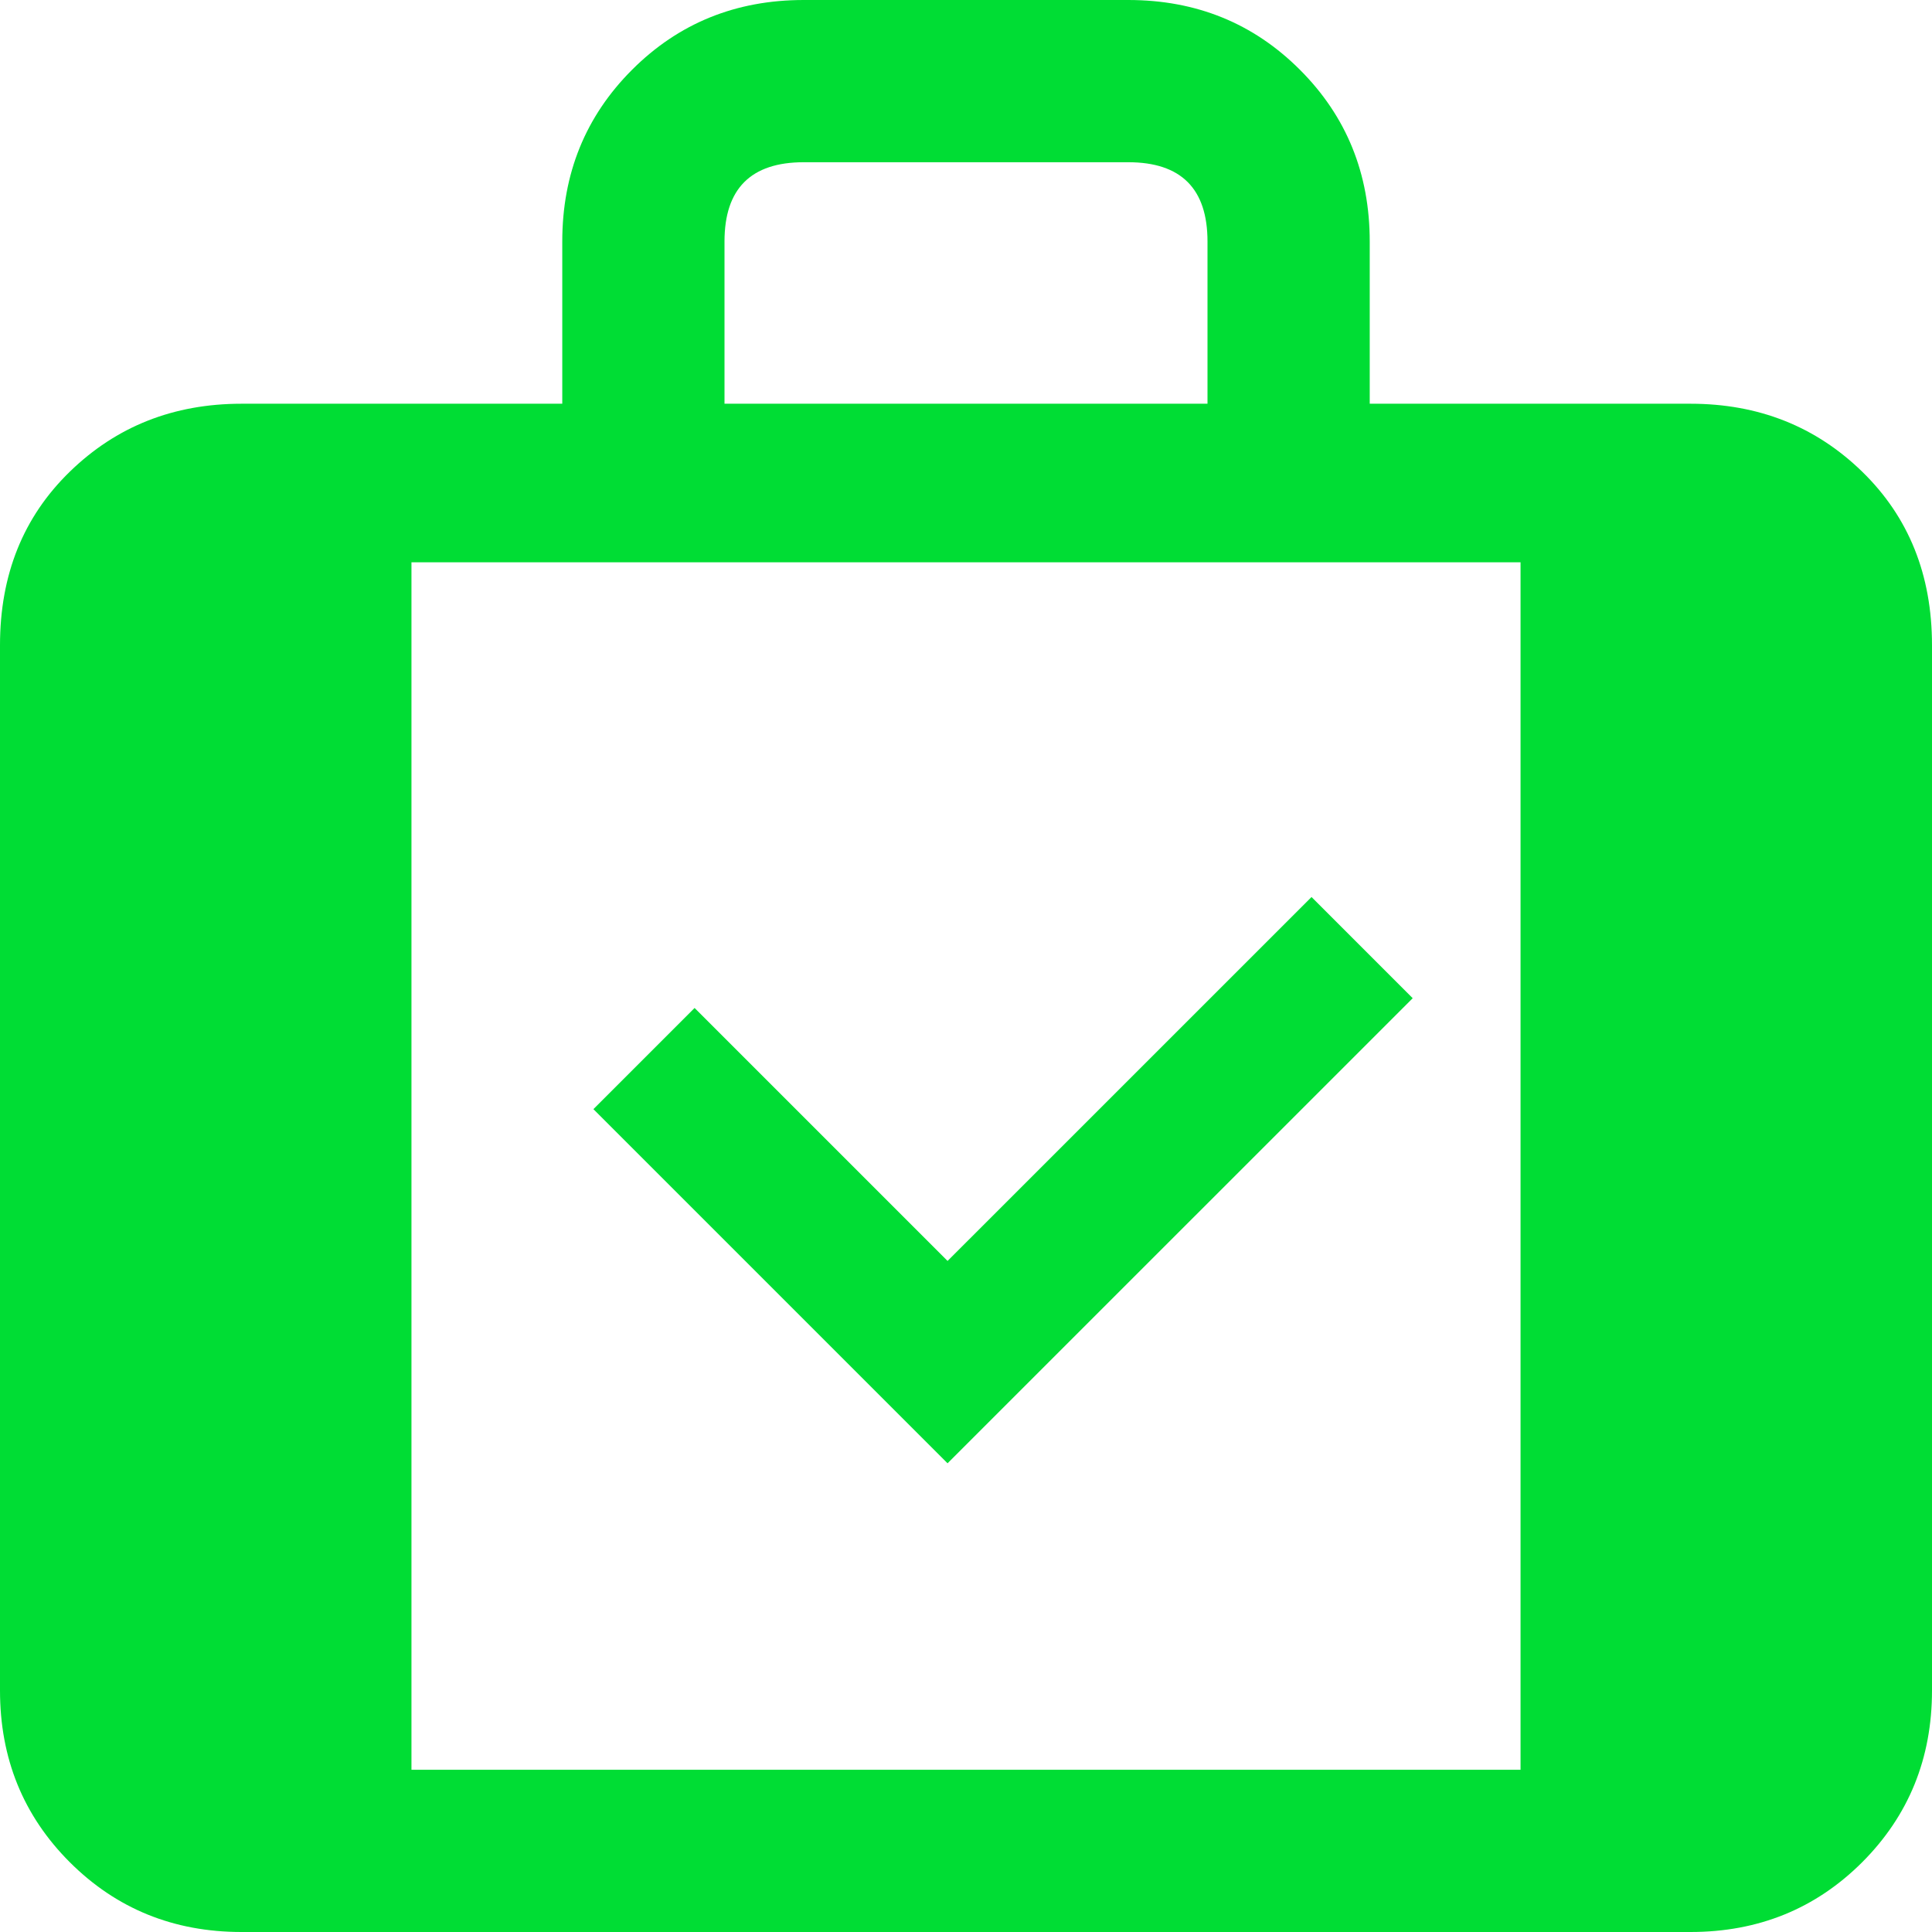 <?xml version="1.0" encoding="UTF-8"?> <svg xmlns="http://www.w3.org/2000/svg" width="33" height="33" viewBox="0 0 33 33" fill="none"> <path d="M28.875 6.896H23.396V4.125C23.396 2.965 22.999 1.987 22.204 1.192C21.409 0.397 20.432 0 19.271 0H13.729C12.568 0 11.591 0.397 10.796 1.192C10.001 1.987 9.604 2.965 9.604 4.125V6.896H4.125C2.965 6.896 1.987 7.283 1.192 8.057C0.397 8.83 0 9.818 0 11.021V28.875C0 30.035 0.397 31.013 1.192 31.808C1.987 32.602 2.965 33 4.125 33H28.875C30.035 33 31.013 32.602 31.808 31.808C32.602 31.013 33 30.035 33 28.875V11.021C33 9.818 32.602 8.83 31.808 8.057C31.013 7.283 30.035 6.896 28.875 6.896ZM12.375 4.125C12.375 3.223 12.826 2.771 13.729 2.771H19.271C20.174 2.771 20.625 3.223 20.625 4.125V6.896H12.375V4.125ZM7.028 30.229V9.604H25.972V30.229H7.028Z" fill="#00DD34"></path> <path d="M11 18.081L16.185 23.266L23.266 16.186" stroke="#00DD34" stroke-width="2.444"></path> </svg> 